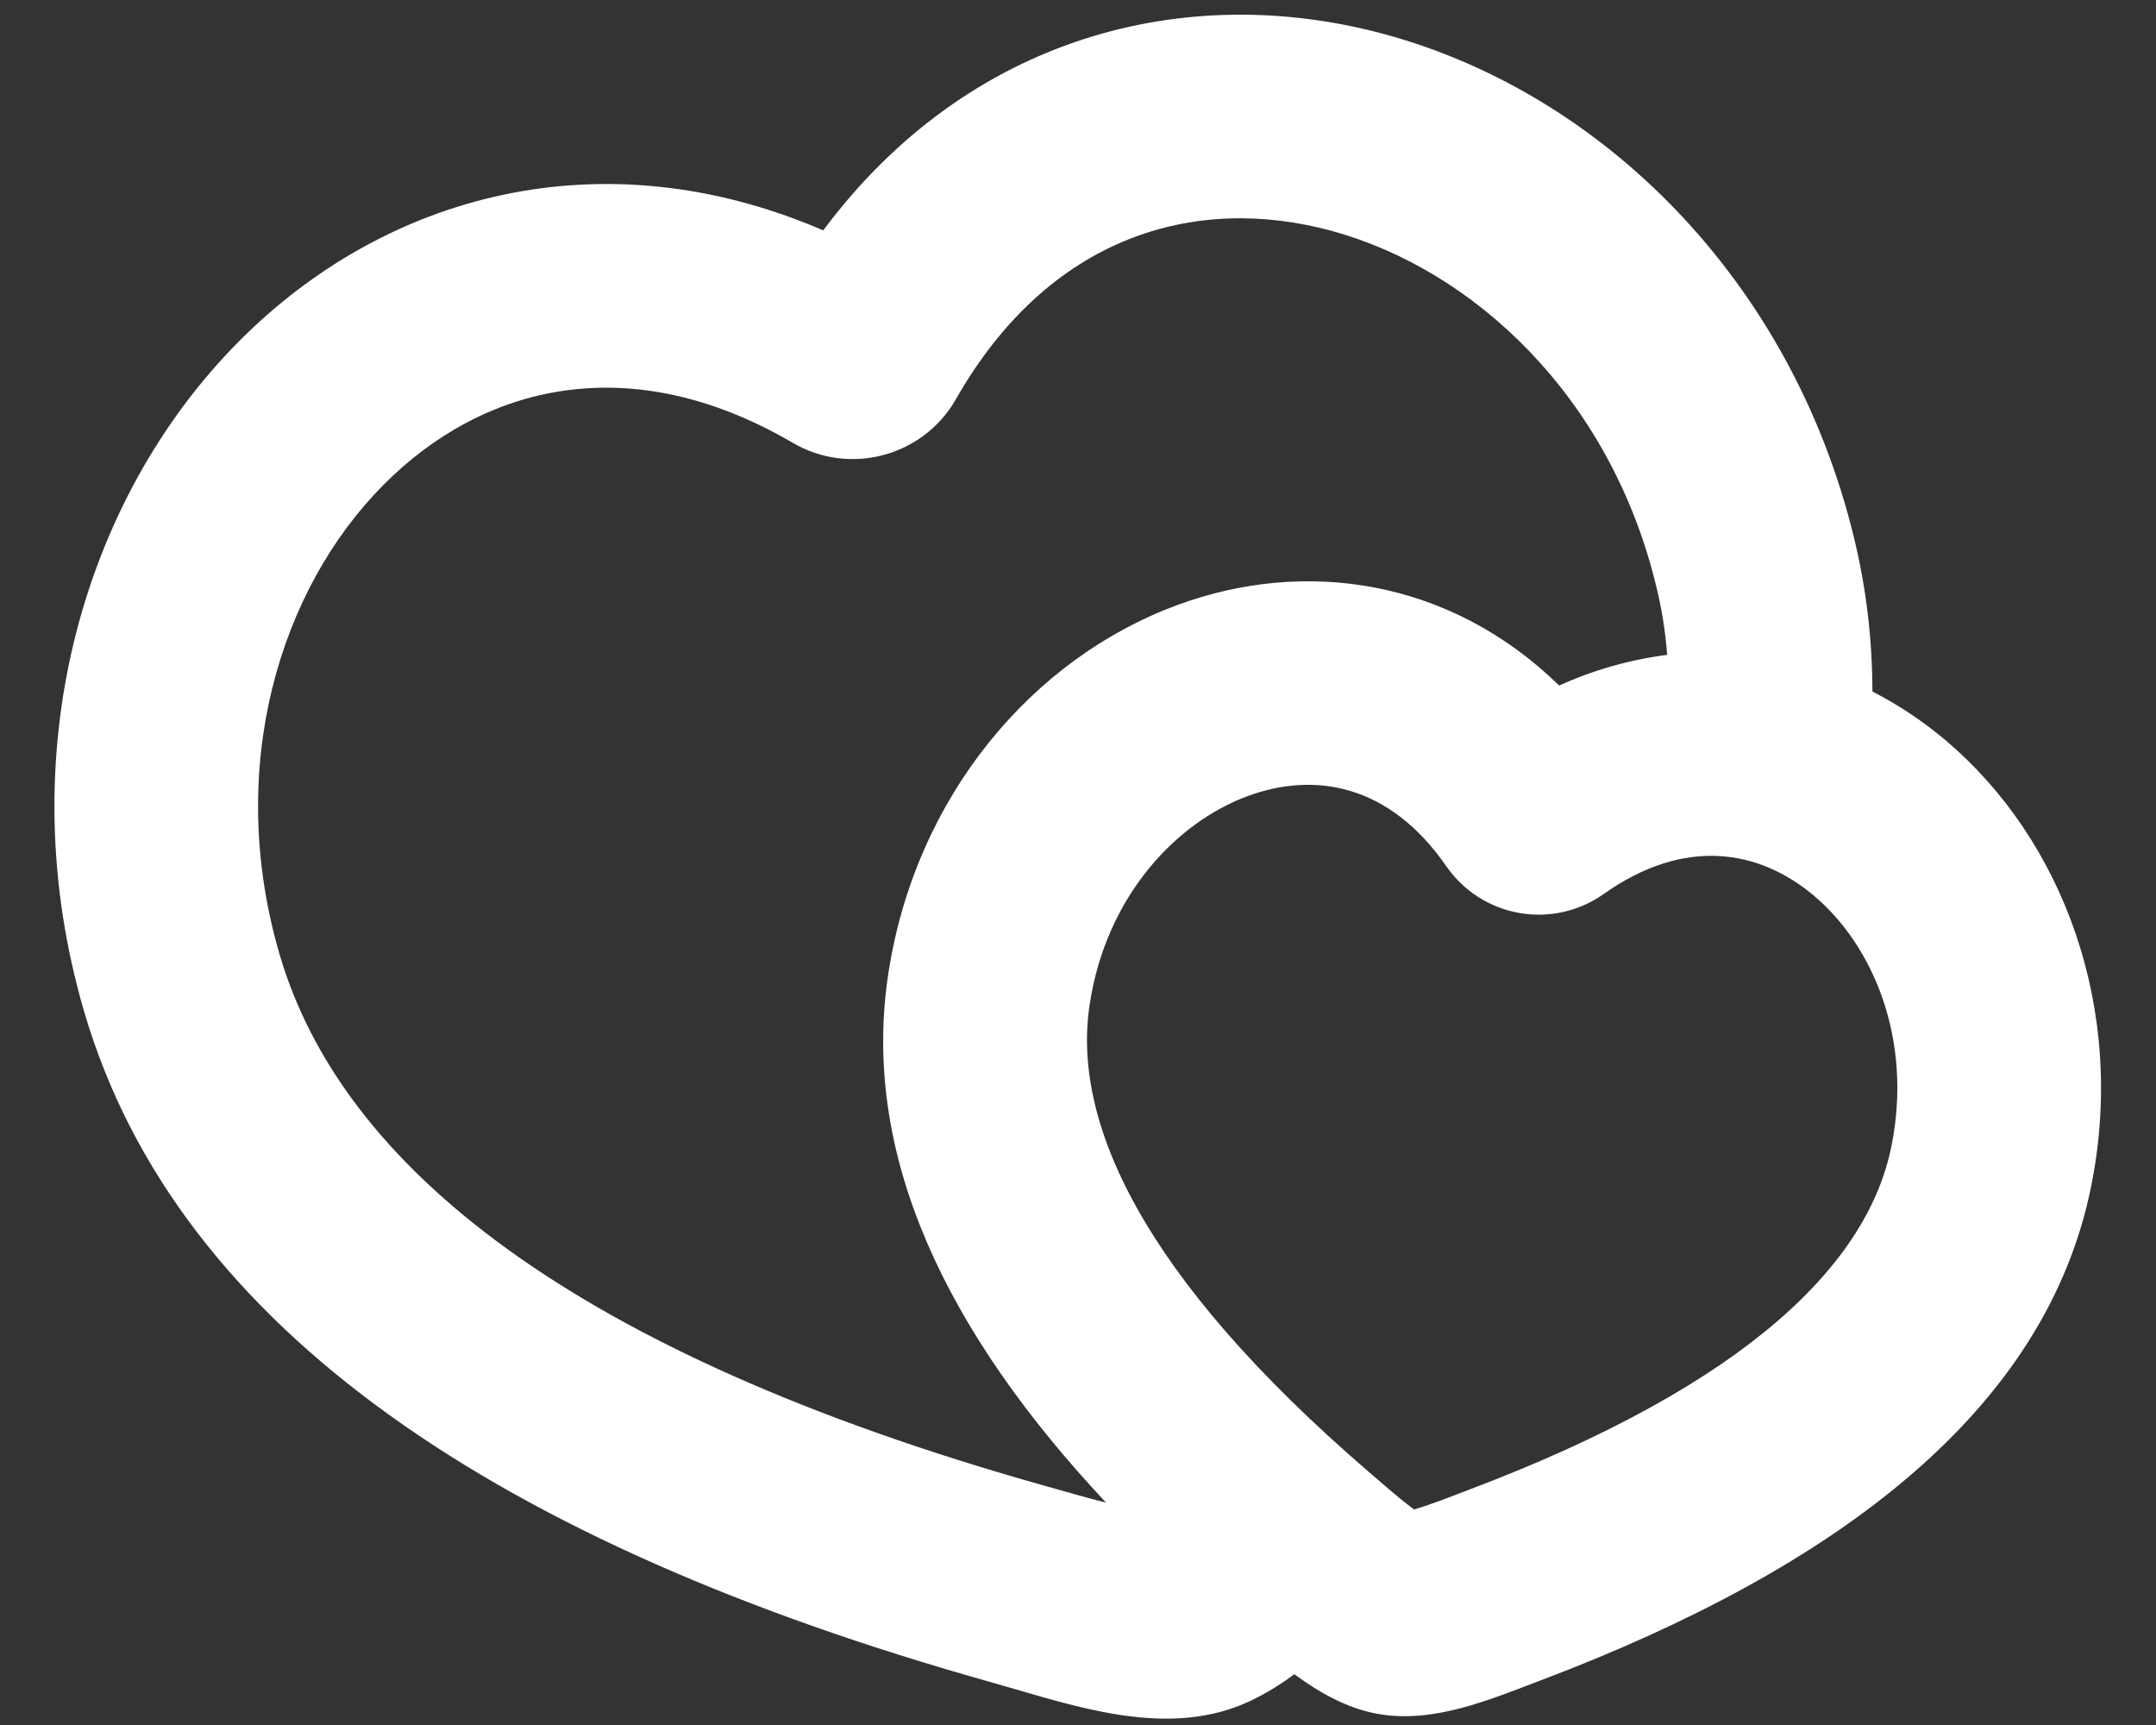 <svg width="30" height="24" viewBox="0 0 30 24" fill="none" xmlns="http://www.w3.org/2000/svg">
<rect x="0" y="0" width="30" height="24" fill="#333333" stroke="none"/>
<path fill-rule="evenodd" clip-rule="evenodd" d="M18.01 23.294C17.696 23.526 17.354 23.719 16.979 23.818C15.922 24.101 14.768 23.679 13.759 23.396C6.997 21.493 2.468 18.514 1.169 14.068C0.132 10.518 1.129 6.962 3.322 4.752C5.354 2.705 8.366 1.875 11.455 3.205C13.467 0.508 16.492 -0.28 19.274 0.478C22.277 1.296 24.918 3.877 25.795 7.469C25.967 8.174 26.053 8.891 26.054 9.621C26.417 9.807 26.757 10.034 27.074 10.301C28.713 11.688 29.589 14.044 29.1 16.494C28.477 19.619 25.579 21.813 21.436 23.38C20.726 23.649 19.95 23.982 19.175 23.846C18.744 23.77 18.359 23.549 18.01 23.294ZM3.889 13.274C3.131 10.677 3.893 8.2 5.334 6.748C6.717 5.354 8.766 4.836 11.033 6.162C11.825 6.625 12.847 6.35 13.3 5.556C14.6 3.273 16.635 2.697 18.529 3.212C20.504 3.751 22.402 5.513 23.042 8.141C23.121 8.456 23.173 8.78 23.198 9.111C22.679 9.178 22.173 9.321 21.696 9.538C20.175 8.055 18.16 7.763 16.384 8.417C14.369 9.158 12.74 11.073 12.361 13.543C11.974 16.071 13.168 18.536 15.391 20.907C15.11 20.836 14.82 20.751 14.527 20.669C7.966 18.823 4.752 16.227 3.889 13.274ZM15.163 13.972C15.389 12.484 16.351 11.449 17.363 11.075C18.298 10.732 19.336 10.912 20.125 12.052C20.243 12.222 20.393 12.367 20.567 12.479C20.741 12.59 20.936 12.666 21.139 12.702C21.343 12.738 21.551 12.733 21.753 12.688C21.955 12.643 22.145 12.558 22.314 12.439C23.447 11.636 24.484 11.823 25.244 12.465C26.068 13.162 26.615 14.465 26.32 15.94C26.002 17.541 24.382 19.238 20.434 20.729C20.183 20.824 19.934 20.926 19.676 21.001C19.459 20.841 19.26 20.661 19.056 20.487C15.857 17.735 14.915 15.585 15.163 13.97V13.972Z" fill="white"/>
</svg>
